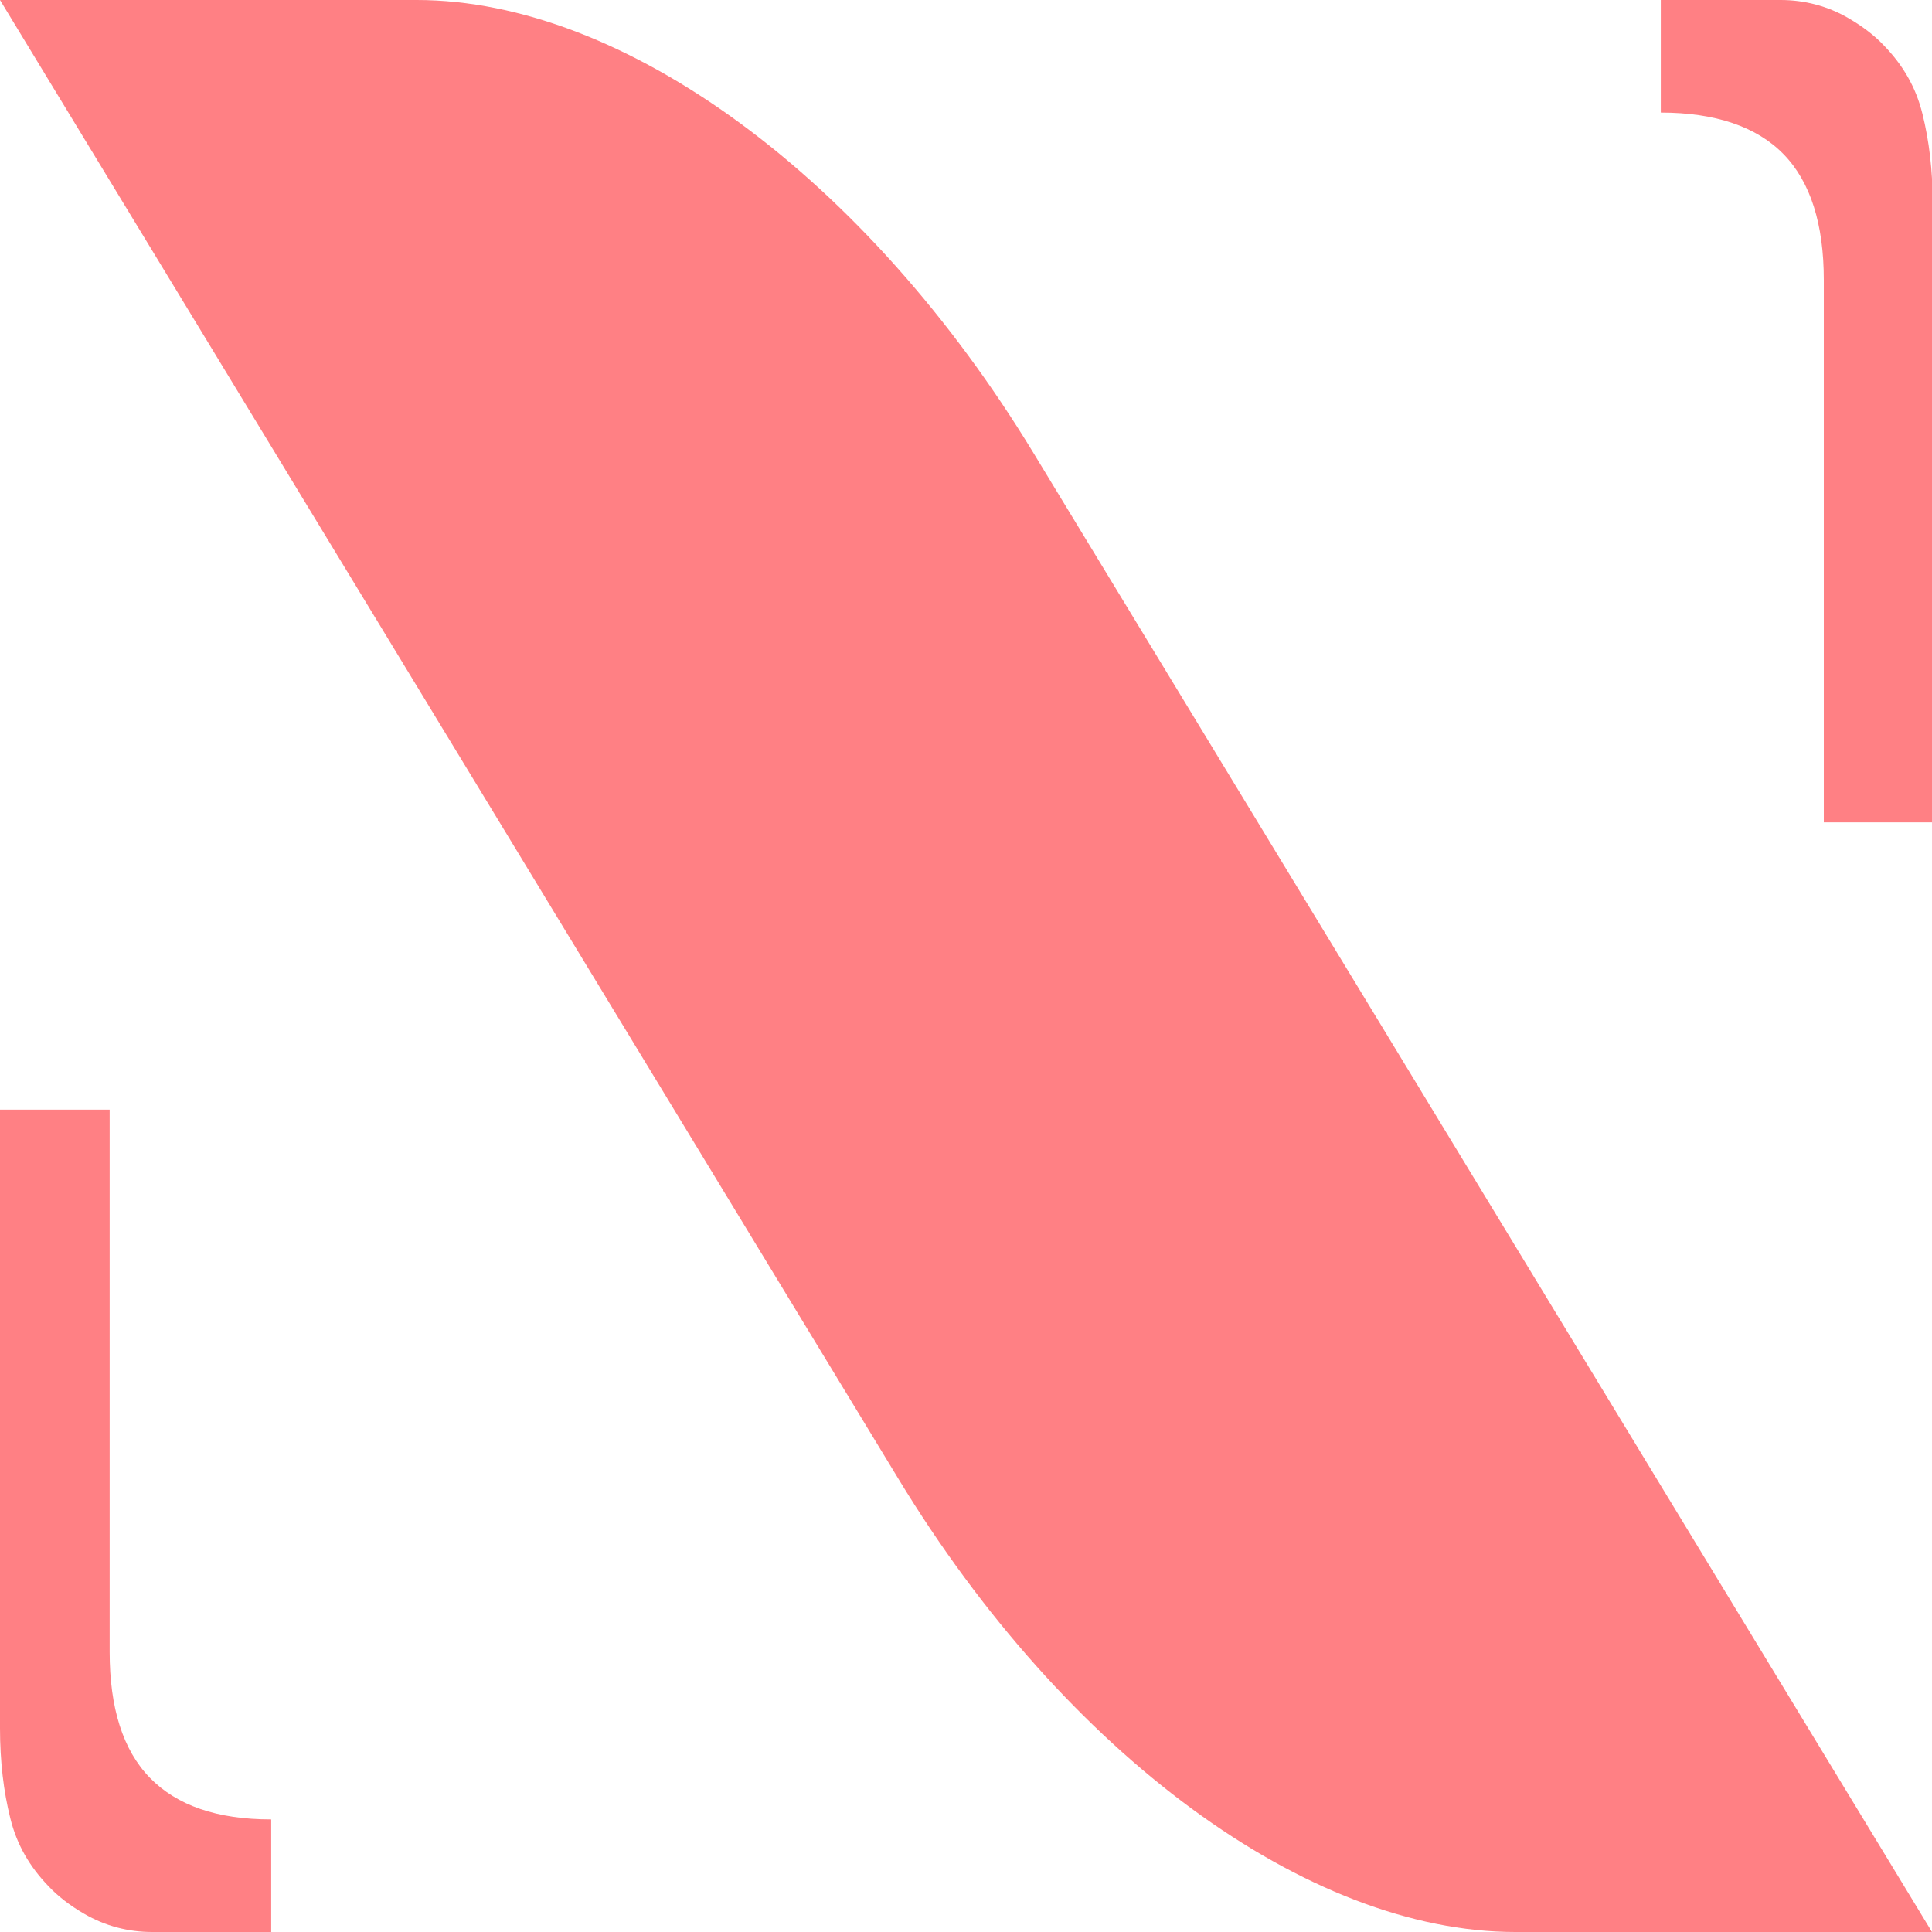 <?xml version="1.0" encoding="utf-8"?>
<!-- Generator: Adobe Illustrator 28.0.0, SVG Export Plug-In . SVG Version: 6.00 Build 0)  -->
<svg version="1.1" id="Layer_1" xmlns="http://www.w3.org/2000/svg" xmlns:xlink="http://www.w3.org/1999/xlink" x="0px" y="0px"
	 viewBox="0 0 264.3 264.3" style="enable-background:new 0 0 264.3 264.3;" xml:space="preserve">
<style type="text/css">
	.st0{fill:#FF8084;}
</style>
<path class="st0" d="M264.3,264.3h-57c-28.4,0-61.5-24.3-84.4-62L0,0h57c28.4,0,61.5,24.3,84.4,62L264.3,264.3z"/>
<path class="st0" d="M37.1,248.9v15.4H20.8c-3.2,0-6.4-0.8-9.3-2.5c-1.9-1.1-3.6-2.4-4.9-3.8c-2.5-2.6-4.3-5.6-5.2-9.3
	c-0.9-3.6-1.4-7.7-1.4-12.3v-84.6H15V226c0,7.6,1.8,13.4,5.5,17.2S29.7,248.9,37.1,248.9z"/>
<path class="st0" d="M227.2,15.4V0h16.4c3.2,0,6.4,0.8,9.3,2.5c1.9,1.1,3.6,2.4,4.9,3.8c2.5,2.6,4.3,5.6,5.2,9.3
	c0.9,3.6,1.4,7.7,1.4,12.3v84.6h-14.9V38.3c0-7.6-1.8-13.4-5.5-17.2S234.6,15.4,227.2,15.4L227.2,15.4z"/>
</svg>

